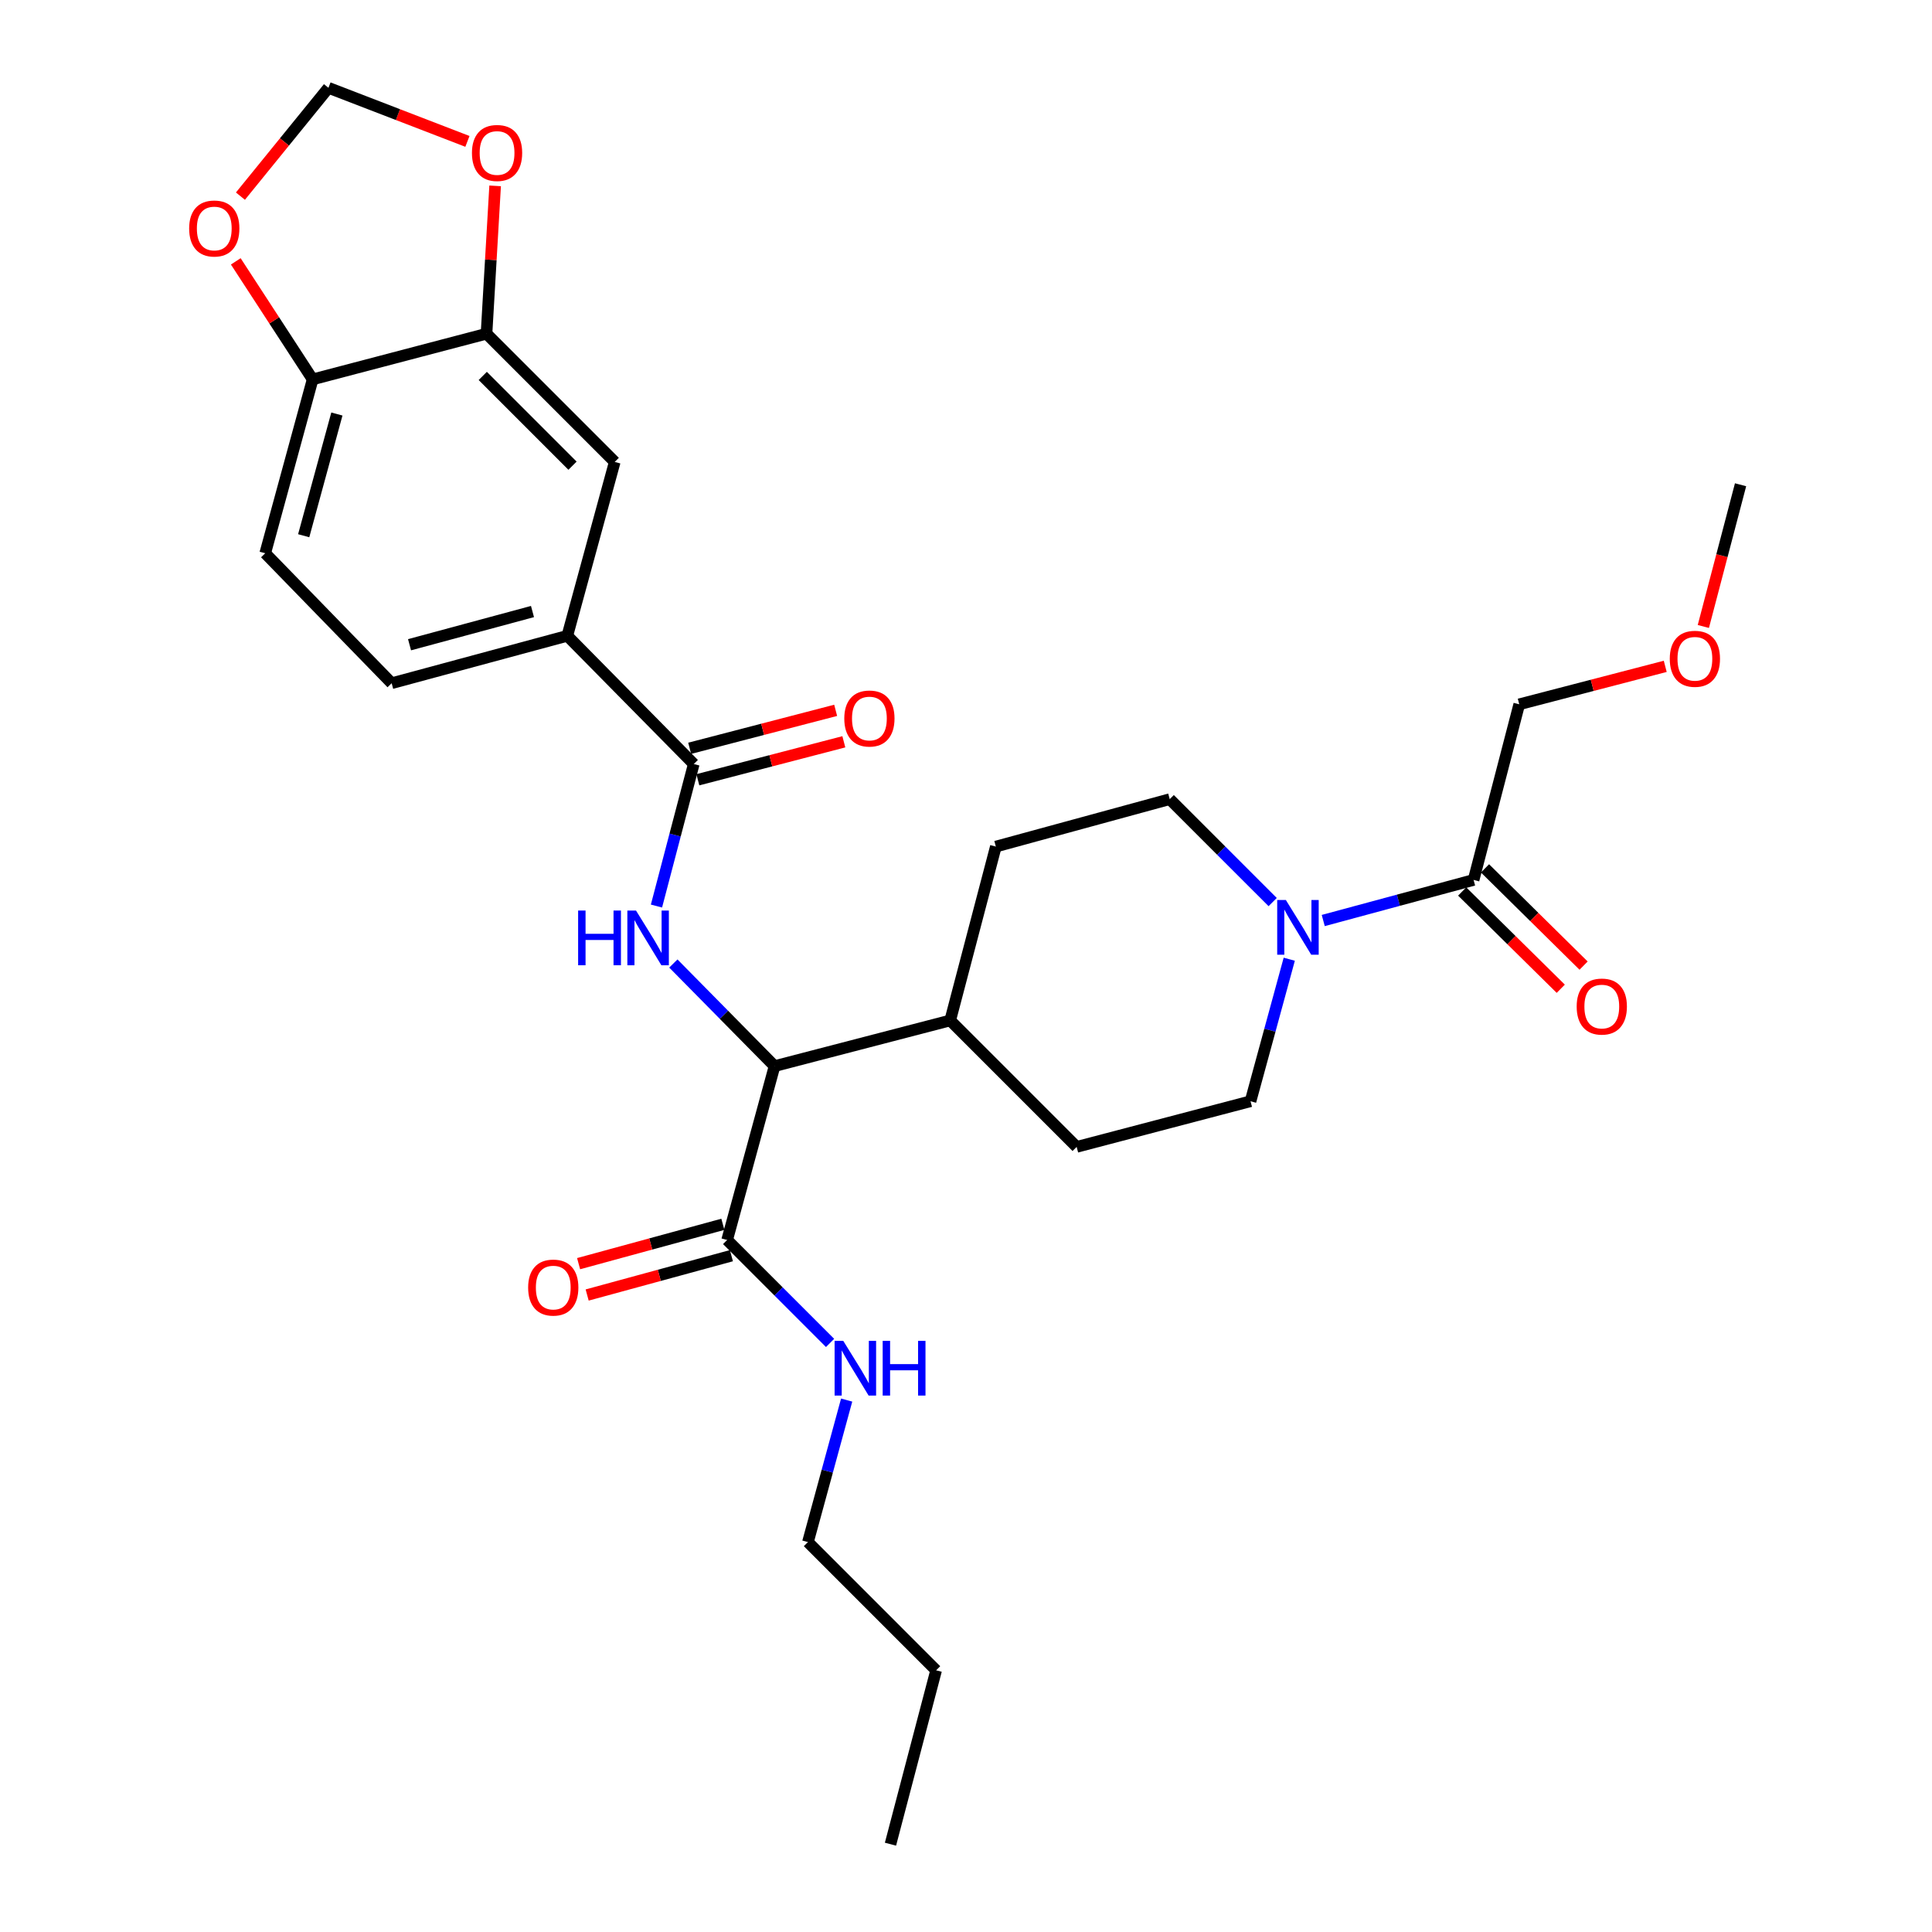 <?xml version='1.0' encoding='iso-8859-1'?>
<svg version='1.1' baseProfile='full'
              xmlns='http://www.w3.org/2000/svg'
                      xmlns:rdkit='http://www.rdkit.org/xml'
                      xmlns:xlink='http://www.w3.org/1999/xlink'
                  xml:space='preserve'
width='1000px' height='1000px' viewBox='0 0 1000 1000'>
<!-- END OF HEADER -->
<rect style='opacity:1.0;fill:#FFFFFF;stroke:none' width='1000' height='1000' x='0' y='0'> </rect>
<path class='bond-0' d='M 786.359,364.547 L 824.141,354.722' style='fill:none;fill-rule:evenodd;stroke:#000000;stroke-width:6px;stroke-linecap:butt;stroke-linejoin:miter;stroke-opacity:1' />
<path class='bond-0' d='M 824.141,354.722 L 861.924,344.898' style='fill:none;fill-rule:evenodd;stroke:#FF0000;stroke-width:6px;stroke-linecap:butt;stroke-linejoin:miter;stroke-opacity:1' />
<path class='bond-1' d='M 786.359,364.547 L 762.729,455.45' style='fill:none;fill-rule:evenodd;stroke:#000000;stroke-width:6px;stroke-linecap:butt;stroke-linejoin:miter;stroke-opacity:1' />
<path class='bond-2' d='M 667.318,496.489 L 657.294,533.246' style='fill:none;fill-rule:evenodd;stroke:#0000FF;stroke-width:6px;stroke-linecap:butt;stroke-linejoin:miter;stroke-opacity:1' />
<path class='bond-2' d='M 657.294,533.246 L 647.27,570.003' style='fill:none;fill-rule:evenodd;stroke:#000000;stroke-width:6px;stroke-linecap:butt;stroke-linejoin:miter;stroke-opacity:1' />
<path class='bond-3' d='M 684.91,476.461 L 723.82,465.956' style='fill:none;fill-rule:evenodd;stroke:#0000FF;stroke-width:6px;stroke-linecap:butt;stroke-linejoin:miter;stroke-opacity:1' />
<path class='bond-3' d='M 723.82,465.956 L 762.729,455.45' style='fill:none;fill-rule:evenodd;stroke:#000000;stroke-width:6px;stroke-linecap:butt;stroke-linejoin:miter;stroke-opacity:1' />
<path class='bond-4' d='M 658.73,466.912 L 632.09,440.276' style='fill:none;fill-rule:evenodd;stroke:#0000FF;stroke-width:6px;stroke-linecap:butt;stroke-linejoin:miter;stroke-opacity:1' />
<path class='bond-4' d='M 632.09,440.276 L 605.45,413.639' style='fill:none;fill-rule:evenodd;stroke:#000000;stroke-width:6px;stroke-linecap:butt;stroke-linejoin:miter;stroke-opacity:1' />
<path class='bond-5' d='M 756.821,461.439 L 782.334,486.608' style='fill:none;fill-rule:evenodd;stroke:#000000;stroke-width:6px;stroke-linecap:butt;stroke-linejoin:miter;stroke-opacity:1' />
<path class='bond-5' d='M 782.334,486.608 L 807.848,511.776' style='fill:none;fill-rule:evenodd;stroke:#FF0000;stroke-width:6px;stroke-linecap:butt;stroke-linejoin:miter;stroke-opacity:1' />
<path class='bond-5' d='M 768.637,449.461 L 794.15,474.63' style='fill:none;fill-rule:evenodd;stroke:#000000;stroke-width:6px;stroke-linecap:butt;stroke-linejoin:miter;stroke-opacity:1' />
<path class='bond-5' d='M 794.15,474.63 L 819.664,499.798' style='fill:none;fill-rule:evenodd;stroke:#FF0000;stroke-width:6px;stroke-linecap:butt;stroke-linejoin:miter;stroke-opacity:1' />
<path class='bond-6' d='M 881.645,324.261 L 891.278,287.586' style='fill:none;fill-rule:evenodd;stroke:#FF0000;stroke-width:6px;stroke-linecap:butt;stroke-linejoin:miter;stroke-opacity:1' />
<path class='bond-6' d='M 891.278,287.586 L 900.912,250.91' style='fill:none;fill-rule:evenodd;stroke:#000000;stroke-width:6px;stroke-linecap:butt;stroke-linejoin:miter;stroke-opacity:1' />
<path class='bond-7' d='M 418.184,798.182 L 484.541,864.549' style='fill:none;fill-rule:evenodd;stroke:#000000;stroke-width:6px;stroke-linecap:butt;stroke-linejoin:miter;stroke-opacity:1' />
<path class='bond-8' d='M 418.184,798.182 L 428.208,761.43' style='fill:none;fill-rule:evenodd;stroke:#000000;stroke-width:6px;stroke-linecap:butt;stroke-linejoin:miter;stroke-opacity:1' />
<path class='bond-8' d='M 428.208,761.43 L 438.232,724.677' style='fill:none;fill-rule:evenodd;stroke:#0000FF;stroke-width:6px;stroke-linecap:butt;stroke-linejoin:miter;stroke-opacity:1' />
<path class='bond-9' d='M 374.15,633.703 L 336.817,643.885' style='fill:none;fill-rule:evenodd;stroke:#000000;stroke-width:6px;stroke-linecap:butt;stroke-linejoin:miter;stroke-opacity:1' />
<path class='bond-9' d='M 336.817,643.885 L 299.485,654.067' style='fill:none;fill-rule:evenodd;stroke:#FF0000;stroke-width:6px;stroke-linecap:butt;stroke-linejoin:miter;stroke-opacity:1' />
<path class='bond-9' d='M 378.577,649.935 L 341.245,660.117' style='fill:none;fill-rule:evenodd;stroke:#000000;stroke-width:6px;stroke-linecap:butt;stroke-linejoin:miter;stroke-opacity:1' />
<path class='bond-9' d='M 341.245,660.117 L 303.912,670.299' style='fill:none;fill-rule:evenodd;stroke:#FF0000;stroke-width:6px;stroke-linecap:butt;stroke-linejoin:miter;stroke-opacity:1' />
<path class='bond-10' d='M 376.363,641.819 L 403.004,668.459' style='fill:none;fill-rule:evenodd;stroke:#000000;stroke-width:6px;stroke-linecap:butt;stroke-linejoin:miter;stroke-opacity:1' />
<path class='bond-10' d='M 403.004,668.459 L 429.644,695.099' style='fill:none;fill-rule:evenodd;stroke:#0000FF;stroke-width:6px;stroke-linecap:butt;stroke-linejoin:miter;stroke-opacity:1' />
<path class='bond-11' d='M 376.363,641.819 L 400.91,551.822' style='fill:none;fill-rule:evenodd;stroke:#000000;stroke-width:6px;stroke-linecap:butt;stroke-linejoin:miter;stroke-opacity:1' />
<path class='bond-12' d='M 484.541,864.549 L 460.911,954.545' style='fill:none;fill-rule:evenodd;stroke:#000000;stroke-width:6px;stroke-linecap:butt;stroke-linejoin:miter;stroke-opacity:1' />
<path class='bond-13' d='M 137.276,286.365 L 161.822,196.368' style='fill:none;fill-rule:evenodd;stroke:#000000;stroke-width:6px;stroke-linecap:butt;stroke-linejoin:miter;stroke-opacity:1' />
<path class='bond-13' d='M 157.19,277.293 L 174.372,214.295' style='fill:none;fill-rule:evenodd;stroke:#000000;stroke-width:6px;stroke-linecap:butt;stroke-linejoin:miter;stroke-opacity:1' />
<path class='bond-14' d='M 137.276,286.365 L 202.726,353.638' style='fill:none;fill-rule:evenodd;stroke:#000000;stroke-width:6px;stroke-linecap:butt;stroke-linejoin:miter;stroke-opacity:1' />
<path class='bond-15' d='M 339.788,468.969 L 349.439,432.214' style='fill:none;fill-rule:evenodd;stroke:#0000FF;stroke-width:6px;stroke-linecap:butt;stroke-linejoin:miter;stroke-opacity:1' />
<path class='bond-15' d='M 349.439,432.214 L 359.089,395.459' style='fill:none;fill-rule:evenodd;stroke:#000000;stroke-width:6px;stroke-linecap:butt;stroke-linejoin:miter;stroke-opacity:1' />
<path class='bond-16' d='M 348.529,498.709 L 374.72,525.265' style='fill:none;fill-rule:evenodd;stroke:#0000FF;stroke-width:6px;stroke-linecap:butt;stroke-linejoin:miter;stroke-opacity:1' />
<path class='bond-16' d='M 374.72,525.265 L 400.91,551.822' style='fill:none;fill-rule:evenodd;stroke:#000000;stroke-width:6px;stroke-linecap:butt;stroke-linejoin:miter;stroke-opacity:1' />
<path class='bond-17' d='M 361.207,403.601 L 398.989,393.776' style='fill:none;fill-rule:evenodd;stroke:#000000;stroke-width:6px;stroke-linecap:butt;stroke-linejoin:miter;stroke-opacity:1' />
<path class='bond-17' d='M 398.989,393.776 L 436.771,383.952' style='fill:none;fill-rule:evenodd;stroke:#FF0000;stroke-width:6px;stroke-linecap:butt;stroke-linejoin:miter;stroke-opacity:1' />
<path class='bond-17' d='M 356.972,387.317 L 394.755,377.492' style='fill:none;fill-rule:evenodd;stroke:#000000;stroke-width:6px;stroke-linecap:butt;stroke-linejoin:miter;stroke-opacity:1' />
<path class='bond-17' d='M 394.755,377.492 L 432.537,367.668' style='fill:none;fill-rule:evenodd;stroke:#FF0000;stroke-width:6px;stroke-linecap:butt;stroke-linejoin:miter;stroke-opacity:1' />
<path class='bond-18' d='M 359.089,395.459 L 293.639,329.092' style='fill:none;fill-rule:evenodd;stroke:#000000;stroke-width:6px;stroke-linecap:butt;stroke-linejoin:miter;stroke-opacity:1' />
<path class='bond-19' d='M 202.726,353.638 L 293.639,329.092' style='fill:none;fill-rule:evenodd;stroke:#000000;stroke-width:6px;stroke-linecap:butt;stroke-linejoin:miter;stroke-opacity:1' />
<path class='bond-19' d='M 211.977,333.713 L 275.616,316.53' style='fill:none;fill-rule:evenodd;stroke:#000000;stroke-width:6px;stroke-linecap:butt;stroke-linejoin:miter;stroke-opacity:1' />
<path class='bond-20' d='M 557.273,593.633 L 647.27,570.003' style='fill:none;fill-rule:evenodd;stroke:#000000;stroke-width:6px;stroke-linecap:butt;stroke-linejoin:miter;stroke-opacity:1' />
<path class='bond-21' d='M 557.273,593.633 L 491.823,528.182' style='fill:none;fill-rule:evenodd;stroke:#000000;stroke-width:6px;stroke-linecap:butt;stroke-linejoin:miter;stroke-opacity:1' />
<path class='bond-22' d='M 491.823,528.182 L 515.453,438.186' style='fill:none;fill-rule:evenodd;stroke:#000000;stroke-width:6px;stroke-linecap:butt;stroke-linejoin:miter;stroke-opacity:1' />
<path class='bond-23' d='M 491.823,528.182 L 400.91,551.822' style='fill:none;fill-rule:evenodd;stroke:#000000;stroke-width:6px;stroke-linecap:butt;stroke-linejoin:miter;stroke-opacity:1' />
<path class='bond-24' d='M 515.453,438.186 L 605.45,413.639' style='fill:none;fill-rule:evenodd;stroke:#000000;stroke-width:6px;stroke-linecap:butt;stroke-linejoin:miter;stroke-opacity:1' />
<path class='bond-25' d='M 293.639,329.092 L 318.185,239.095' style='fill:none;fill-rule:evenodd;stroke:#000000;stroke-width:6px;stroke-linecap:butt;stroke-linejoin:miter;stroke-opacity:1' />
<path class='bond-26' d='M 318.185,239.095 L 251.819,172.729' style='fill:none;fill-rule:evenodd;stroke:#000000;stroke-width:6px;stroke-linecap:butt;stroke-linejoin:miter;stroke-opacity:1' />
<path class='bond-26' d='M 296.333,241.038 L 249.876,194.581' style='fill:none;fill-rule:evenodd;stroke:#000000;stroke-width:6px;stroke-linecap:butt;stroke-linejoin:miter;stroke-opacity:1' />
<path class='bond-27' d='M 161.822,196.368 L 251.819,172.729' style='fill:none;fill-rule:evenodd;stroke:#000000;stroke-width:6px;stroke-linecap:butt;stroke-linejoin:miter;stroke-opacity:1' />
<path class='bond-28' d='M 161.822,196.368 L 141.93,165.824' style='fill:none;fill-rule:evenodd;stroke:#000000;stroke-width:6px;stroke-linecap:butt;stroke-linejoin:miter;stroke-opacity:1' />
<path class='bond-28' d='M 141.93,165.824 L 122.038,135.279' style='fill:none;fill-rule:evenodd;stroke:#FF0000;stroke-width:6px;stroke-linecap:butt;stroke-linejoin:miter;stroke-opacity:1' />
<path class='bond-29' d='M 251.819,172.729 L 254.049,134.465' style='fill:none;fill-rule:evenodd;stroke:#000000;stroke-width:6px;stroke-linecap:butt;stroke-linejoin:miter;stroke-opacity:1' />
<path class='bond-29' d='M 254.049,134.465 L 256.28,96.201' style='fill:none;fill-rule:evenodd;stroke:#FF0000;stroke-width:6px;stroke-linecap:butt;stroke-linejoin:miter;stroke-opacity:1' />
<path class='bond-30' d='M 241.939,73.184 L 205.97,59.319' style='fill:none;fill-rule:evenodd;stroke:#FF0000;stroke-width:6px;stroke-linecap:butt;stroke-linejoin:miter;stroke-opacity:1' />
<path class='bond-30' d='M 205.97,59.319 L 170.001,45.455' style='fill:none;fill-rule:evenodd;stroke:#000000;stroke-width:6px;stroke-linecap:butt;stroke-linejoin:miter;stroke-opacity:1' />
<path class='bond-31' d='M 170.001,45.455 L 147.223,73.489' style='fill:none;fill-rule:evenodd;stroke:#000000;stroke-width:6px;stroke-linecap:butt;stroke-linejoin:miter;stroke-opacity:1' />
<path class='bond-31' d='M 147.223,73.489 L 124.445,101.524' style='fill:none;fill-rule:evenodd;stroke:#FF0000;stroke-width:6px;stroke-linecap:butt;stroke-linejoin:miter;stroke-opacity:1' />
<path  class='atom-1' d='M 665.556 465.837
L 674.836 480.837
Q 675.756 482.317, 677.236 484.997
Q 678.716 487.677, 678.796 487.837
L 678.796 465.837
L 682.556 465.837
L 682.556 494.157
L 678.676 494.157
L 668.716 477.757
Q 667.556 475.837, 666.316 473.637
Q 665.116 471.437, 664.756 470.757
L 664.756 494.157
L 661.076 494.157
L 661.076 465.837
L 665.556 465.837
' fill='#0000FF'/>
<path  class='atom-3' d='M 816.086 520.99
Q 816.086 514.19, 819.446 510.39
Q 822.806 506.59, 829.086 506.59
Q 835.366 506.59, 838.726 510.39
Q 842.086 514.19, 842.086 520.99
Q 842.086 527.87, 838.686 531.79
Q 835.286 535.67, 829.086 535.67
Q 822.846 535.67, 819.446 531.79
Q 816.086 527.91, 816.086 520.99
M 829.086 532.47
Q 833.406 532.47, 835.726 529.59
Q 838.086 526.67, 838.086 520.99
Q 838.086 515.43, 835.726 512.63
Q 833.406 509.79, 829.086 509.79
Q 824.766 509.79, 822.406 512.59
Q 820.086 515.39, 820.086 520.99
Q 820.086 526.71, 822.406 529.59
Q 824.766 532.47, 829.086 532.47
' fill='#FF0000'/>
<path  class='atom-4' d='M 864.272 340.987
Q 864.272 334.187, 867.632 330.387
Q 870.992 326.587, 877.272 326.587
Q 883.552 326.587, 886.912 330.387
Q 890.272 334.187, 890.272 340.987
Q 890.272 347.867, 886.872 351.787
Q 883.472 355.667, 877.272 355.667
Q 871.032 355.667, 867.632 351.787
Q 864.272 347.907, 864.272 340.987
M 877.272 352.467
Q 881.592 352.467, 883.912 349.587
Q 886.272 346.667, 886.272 340.987
Q 886.272 335.427, 883.912 332.627
Q 881.592 329.787, 877.272 329.787
Q 872.952 329.787, 870.592 332.587
Q 868.272 335.387, 868.272 340.987
Q 868.272 346.707, 870.592 349.587
Q 872.952 352.467, 877.272 352.467
' fill='#FF0000'/>
<path  class='atom-8' d='M 273.367 666.445
Q 273.367 659.645, 276.727 655.845
Q 280.087 652.045, 286.367 652.045
Q 292.647 652.045, 296.007 655.845
Q 299.367 659.645, 299.367 666.445
Q 299.367 673.325, 295.967 677.245
Q 292.567 681.125, 286.367 681.125
Q 280.127 681.125, 276.727 677.245
Q 273.367 673.365, 273.367 666.445
M 286.367 677.925
Q 290.687 677.925, 293.007 675.045
Q 295.367 672.125, 295.367 666.445
Q 295.367 660.885, 293.007 658.085
Q 290.687 655.245, 286.367 655.245
Q 282.047 655.245, 279.687 658.045
Q 277.367 660.845, 277.367 666.445
Q 277.367 672.165, 279.687 675.045
Q 282.047 677.925, 286.367 677.925
' fill='#FF0000'/>
<path  class='atom-9' d='M 436.47 694.025
L 445.75 709.025
Q 446.67 710.505, 448.15 713.185
Q 449.63 715.865, 449.71 716.025
L 449.71 694.025
L 453.47 694.025
L 453.47 722.345
L 449.59 722.345
L 439.63 705.945
Q 438.47 704.025, 437.23 701.825
Q 436.03 699.625, 435.67 698.945
L 435.67 722.345
L 431.99 722.345
L 431.99 694.025
L 436.47 694.025
' fill='#0000FF'/>
<path  class='atom-9' d='M 456.87 694.025
L 460.71 694.025
L 460.71 706.065
L 475.19 706.065
L 475.19 694.025
L 479.03 694.025
L 479.03 722.345
L 475.19 722.345
L 475.19 709.265
L 460.71 709.265
L 460.71 722.345
L 456.87 722.345
L 456.87 694.025
' fill='#0000FF'/>
<path  class='atom-12' d='M 299.239 471.295
L 303.079 471.295
L 303.079 483.335
L 317.559 483.335
L 317.559 471.295
L 321.399 471.295
L 321.399 499.615
L 317.559 499.615
L 317.559 486.535
L 303.079 486.535
L 303.079 499.615
L 299.239 499.615
L 299.239 471.295
' fill='#0000FF'/>
<path  class='atom-12' d='M 329.199 471.295
L 338.479 486.295
Q 339.399 487.775, 340.879 490.455
Q 342.359 493.135, 342.439 493.295
L 342.439 471.295
L 346.199 471.295
L 346.199 499.615
L 342.319 499.615
L 332.359 483.215
Q 331.199 481.295, 329.959 479.095
Q 328.759 476.895, 328.399 476.215
L 328.399 499.615
L 324.719 499.615
L 324.719 471.295
L 329.199 471.295
' fill='#0000FF'/>
<path  class='atom-14' d='M 437.002 371.899
Q 437.002 365.099, 440.362 361.299
Q 443.722 357.499, 450.002 357.499
Q 456.282 357.499, 459.642 361.299
Q 463.002 365.099, 463.002 371.899
Q 463.002 378.779, 459.602 382.699
Q 456.202 386.579, 450.002 386.579
Q 443.762 386.579, 440.362 382.699
Q 437.002 378.819, 437.002 371.899
M 450.002 383.379
Q 454.322 383.379, 456.642 380.499
Q 459.002 377.579, 459.002 371.899
Q 459.002 366.339, 456.642 363.539
Q 454.322 360.699, 450.002 360.699
Q 445.682 360.699, 443.322 363.499
Q 441.002 366.299, 441.002 371.899
Q 441.002 377.619, 443.322 380.499
Q 445.682 383.379, 450.002 383.379
' fill='#FF0000'/>
<path  class='atom-26' d='M 244.278 79.176
Q 244.278 72.376, 247.638 68.576
Q 250.998 64.776, 257.278 64.776
Q 263.558 64.776, 266.918 68.576
Q 270.278 72.376, 270.278 79.176
Q 270.278 86.056, 266.878 89.976
Q 263.478 93.856, 257.278 93.856
Q 251.038 93.856, 247.638 89.976
Q 244.278 86.096, 244.278 79.176
M 257.278 90.656
Q 261.598 90.656, 263.918 87.776
Q 266.278 84.856, 266.278 79.176
Q 266.278 73.616, 263.918 70.816
Q 261.598 67.976, 257.278 67.976
Q 252.958 67.976, 250.598 70.776
Q 248.278 73.576, 248.278 79.176
Q 248.278 84.896, 250.598 87.776
Q 252.958 90.656, 257.278 90.656
' fill='#FF0000'/>
<path  class='atom-28' d='M 97.907 118.267
Q 97.907 111.467, 101.267 107.667
Q 104.627 103.867, 110.907 103.867
Q 117.187 103.867, 120.547 107.667
Q 123.907 111.467, 123.907 118.267
Q 123.907 125.147, 120.507 129.067
Q 117.107 132.947, 110.907 132.947
Q 104.667 132.947, 101.267 129.067
Q 97.907 125.187, 97.907 118.267
M 110.907 129.747
Q 115.227 129.747, 117.547 126.867
Q 119.907 123.947, 119.907 118.267
Q 119.907 112.707, 117.547 109.907
Q 115.227 107.067, 110.907 107.067
Q 106.587 107.067, 104.227 109.867
Q 101.907 112.667, 101.907 118.267
Q 101.907 123.987, 104.227 126.867
Q 106.587 129.747, 110.907 129.747
' fill='#FF0000'/>
</svg>
